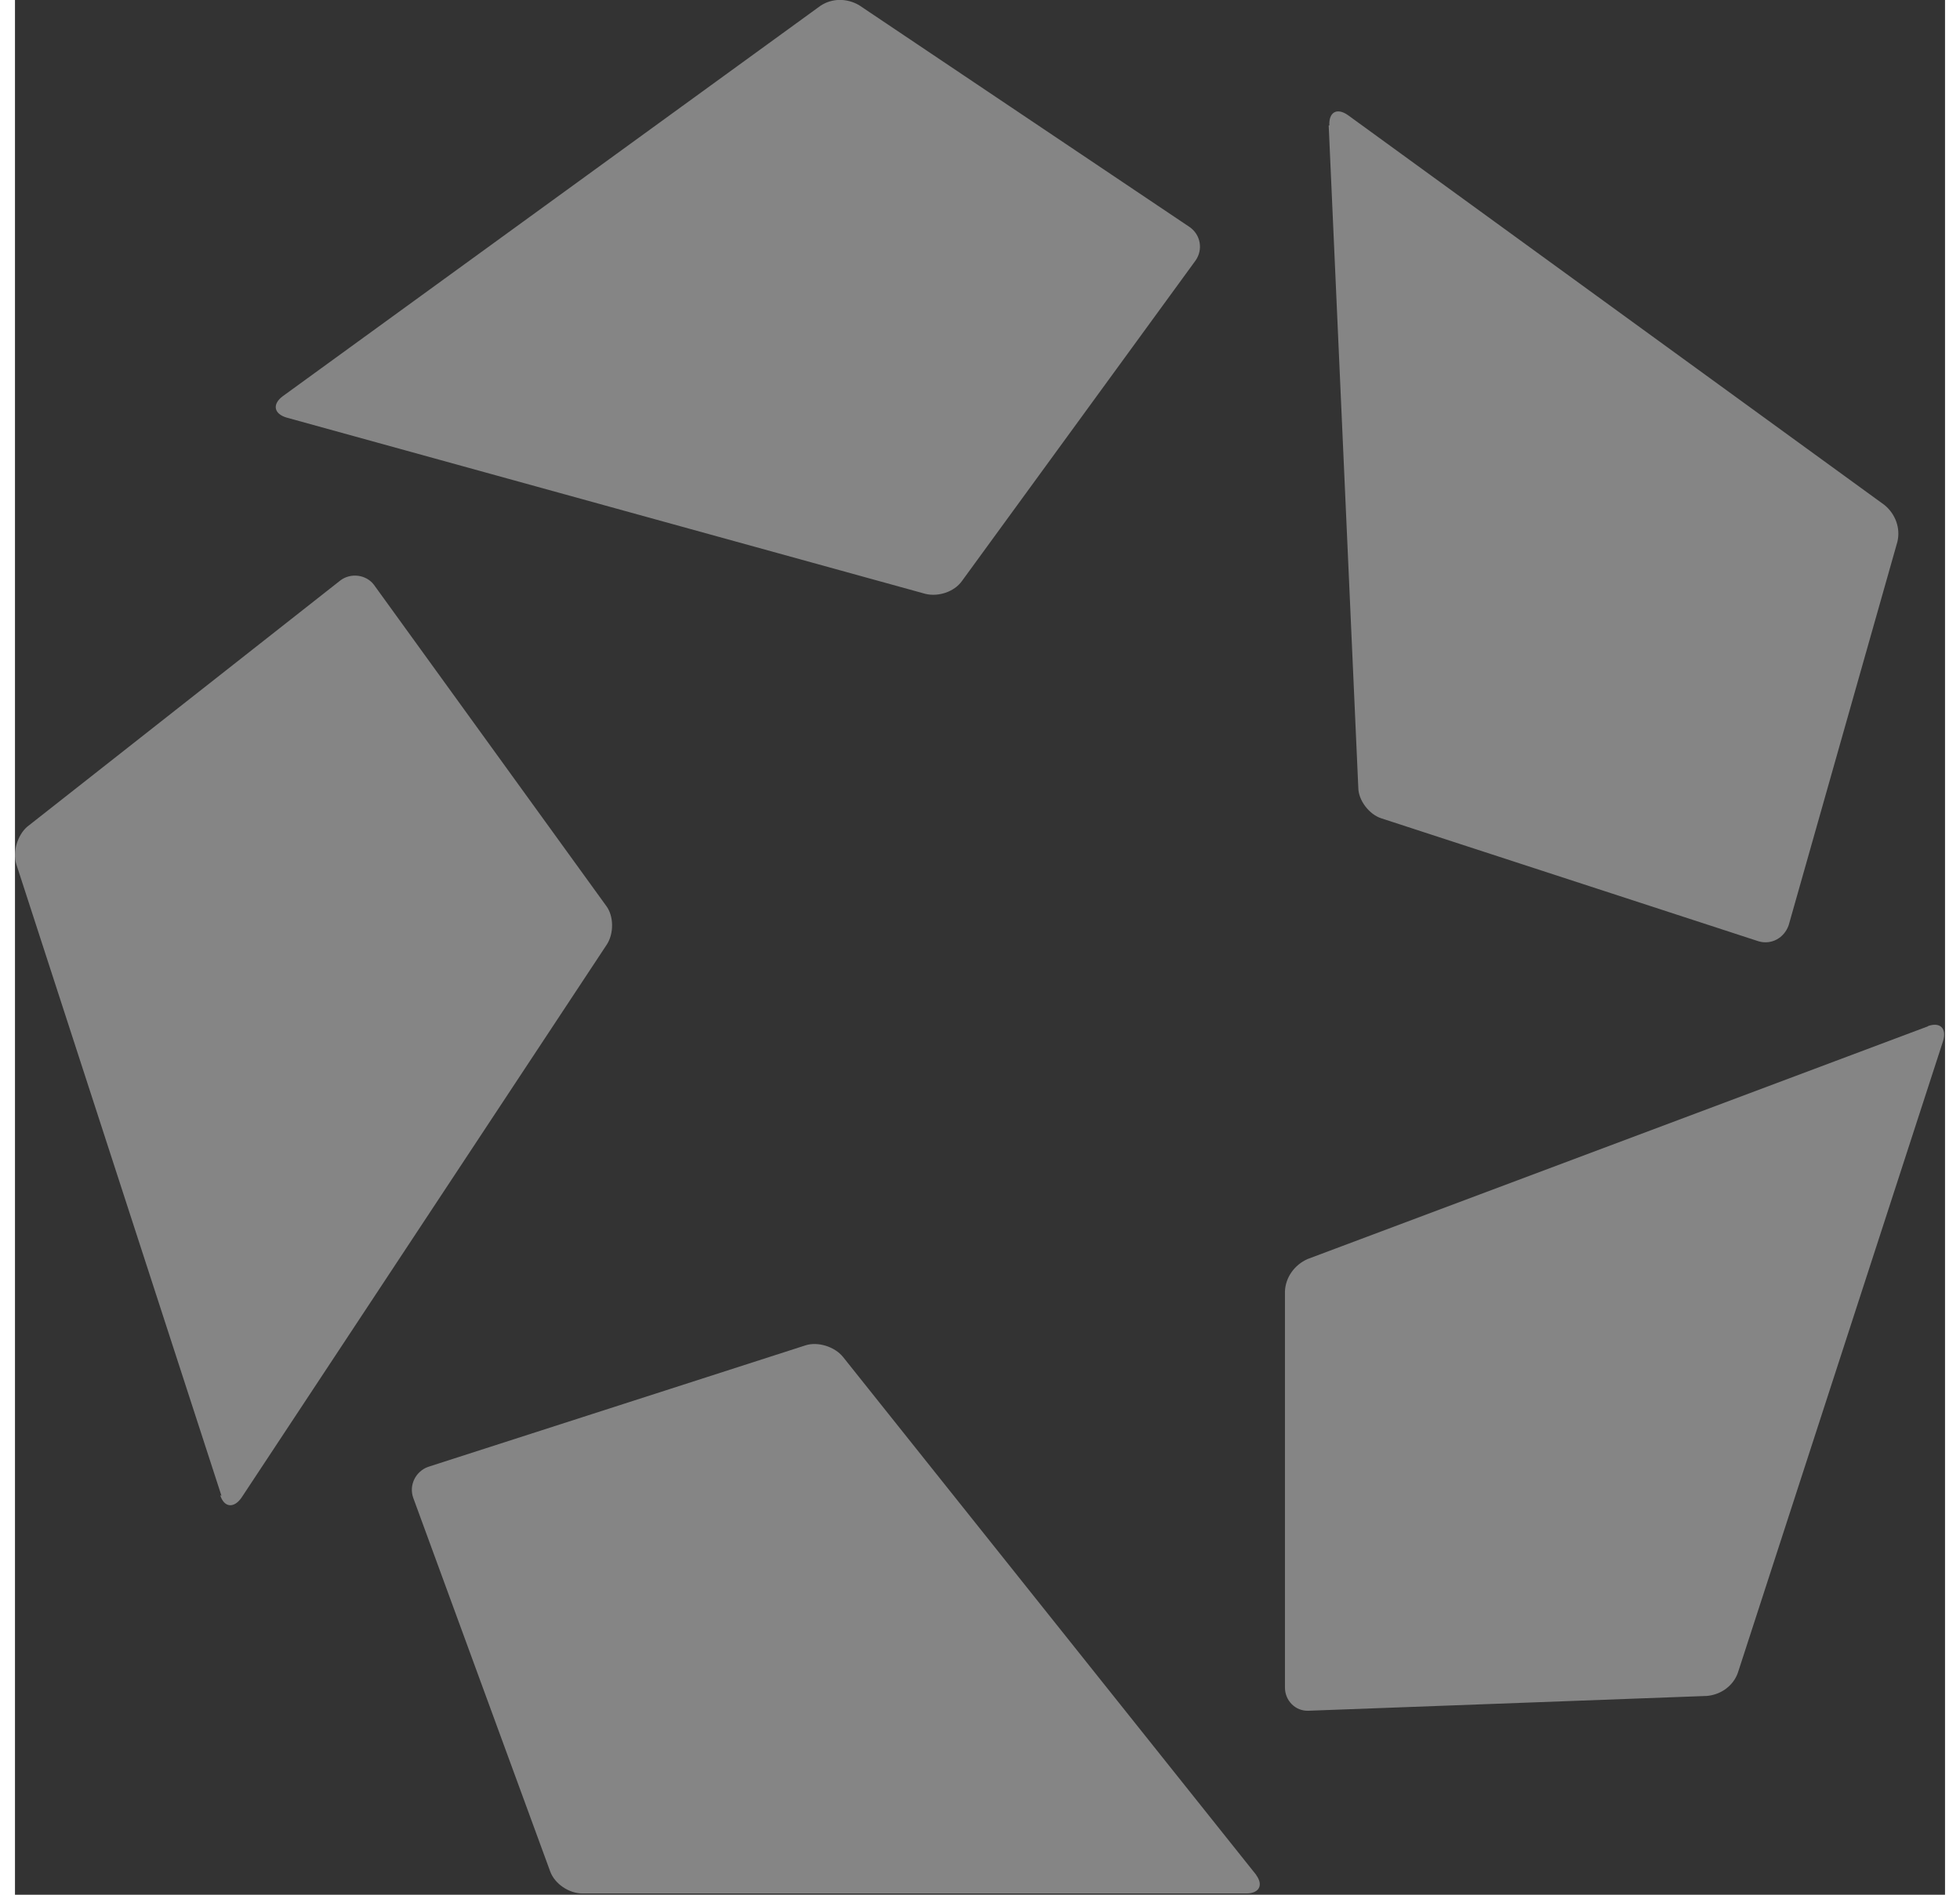 <?xml version="1.0" encoding="UTF-8"?>
<svg id="Layer_167d4577aa0d68" xmlns="http://www.w3.org/2000/svg" xmlns:xlink="http://www.w3.org/1999/xlink" version="1.1" viewBox="0 0 30 29.45" aria-hidden="true" width="30px" height="29px">
  <rect x="0" y="0" width="30" height="29.45" fill="#333333" stroke="none"/>
  <!-- Generator: Adobe Illustrator 29.1.0, SVG Export Plug-In . SVG Version: 2.1.0 Build 142)  -->
  <defs><linearGradient class="cerosgradient" data-cerosgradient="true" id="CerosGradient_ida3fdf94b5" gradientUnits="userSpaceOnUse" x1="50%" y1="100%" x2="50%" y2="0%"><stop offset="0%" stop-color="#d1d1d1"/><stop offset="100%" stop-color="#d1d1d1"/></linearGradient><linearGradient/>
    <style>
      .st0-67d4577aa0d68{
        fill: none;
      }

      .st1-67d4577aa0d68{
        clip-path: url(#clippath-167d4577aa0d68);
      }

      .st2-67d4577aa0d68{
        clip-path: url(#clippath-267d4577aa0d68);
      }

      .st3-67d4577aa0d68{
        fill: #fff;
      }

      .st4-67d4577aa0d68{
        opacity: .4;
      }

      .st5-67d4577aa0d68{
        clip-path: url(#clippath67d4577aa0d68);
      }
    </style>
    <clipPath id="clippath67d4577aa0d68">
      <rect class="st0-67d4577aa0d68" width="30" height="29.45"/>
    </clipPath>
    <clipPath id="clippath-167d4577aa0d68">
      <rect class="st0-67d4577aa0d68" width="30" height="29.45"/>
    </clipPath>
    <clipPath id="clippath-267d4577aa0d68">
      <rect class="st0-67d4577aa0d68" x="-12.5" y="-20" width="55" height="50.45"/>
    </clipPath>
  </defs>
  <g class="st5-67d4577aa0d68">
    <g class="st1-67d4577aa0d68">
      <g class="st4-67d4577aa0d68">
        <g class="st2-67d4577aa0d68">
          <path class="st3-67d4577aa0d68" d="M3.21,23.25L.02,13.43c-.06-.19.02-.45.17-.58l4.87-3.83c.16-.12.4-.09.52.07l3.61,4.99c.12.16.12.43.01.6l-5.68,8.6c-.12.17-.27.15-.33-.04h0ZM19.3,29.15l-6.43-8.06c-.13-.16-.39-.24-.58-.18l-5.87,1.89c-.19.07-.3.28-.23.48h0s2.13,5.81,2.13,5.81c.07.19.29.34.5.34h10.32c.2,0,.27-.13.15-.29h0ZM29.74,15.95l-9.65,3.62c-.2.09-.34.28-.35.5v6.16c0,.2.16.37.37.36h0l6.19-.23c.22-.02.41-.16.48-.36l3.19-9.82c.06-.2-.05-.3-.24-.23M20.42,1.95l.46,10.29c0,.2.17.42.36.48l5.86,1.91c.2.06.4-.05.47-.25l1.69-5.96c.05-.21-.03-.43-.2-.57L20.72,1.79c-.17-.12-.3-.05-.29.16M4.22,6.49l9.93,2.74c.2.05.45-.03.57-.2l3.63-4.98c.12-.17.08-.4-.09-.52h0S13.12.08,13.12.08c-.19-.11-.42-.11-.6.01L4.16,6.16c-.16.12-.14.27.06.33"/>
        </g>
      </g>
    </g>
  </g>
</svg>